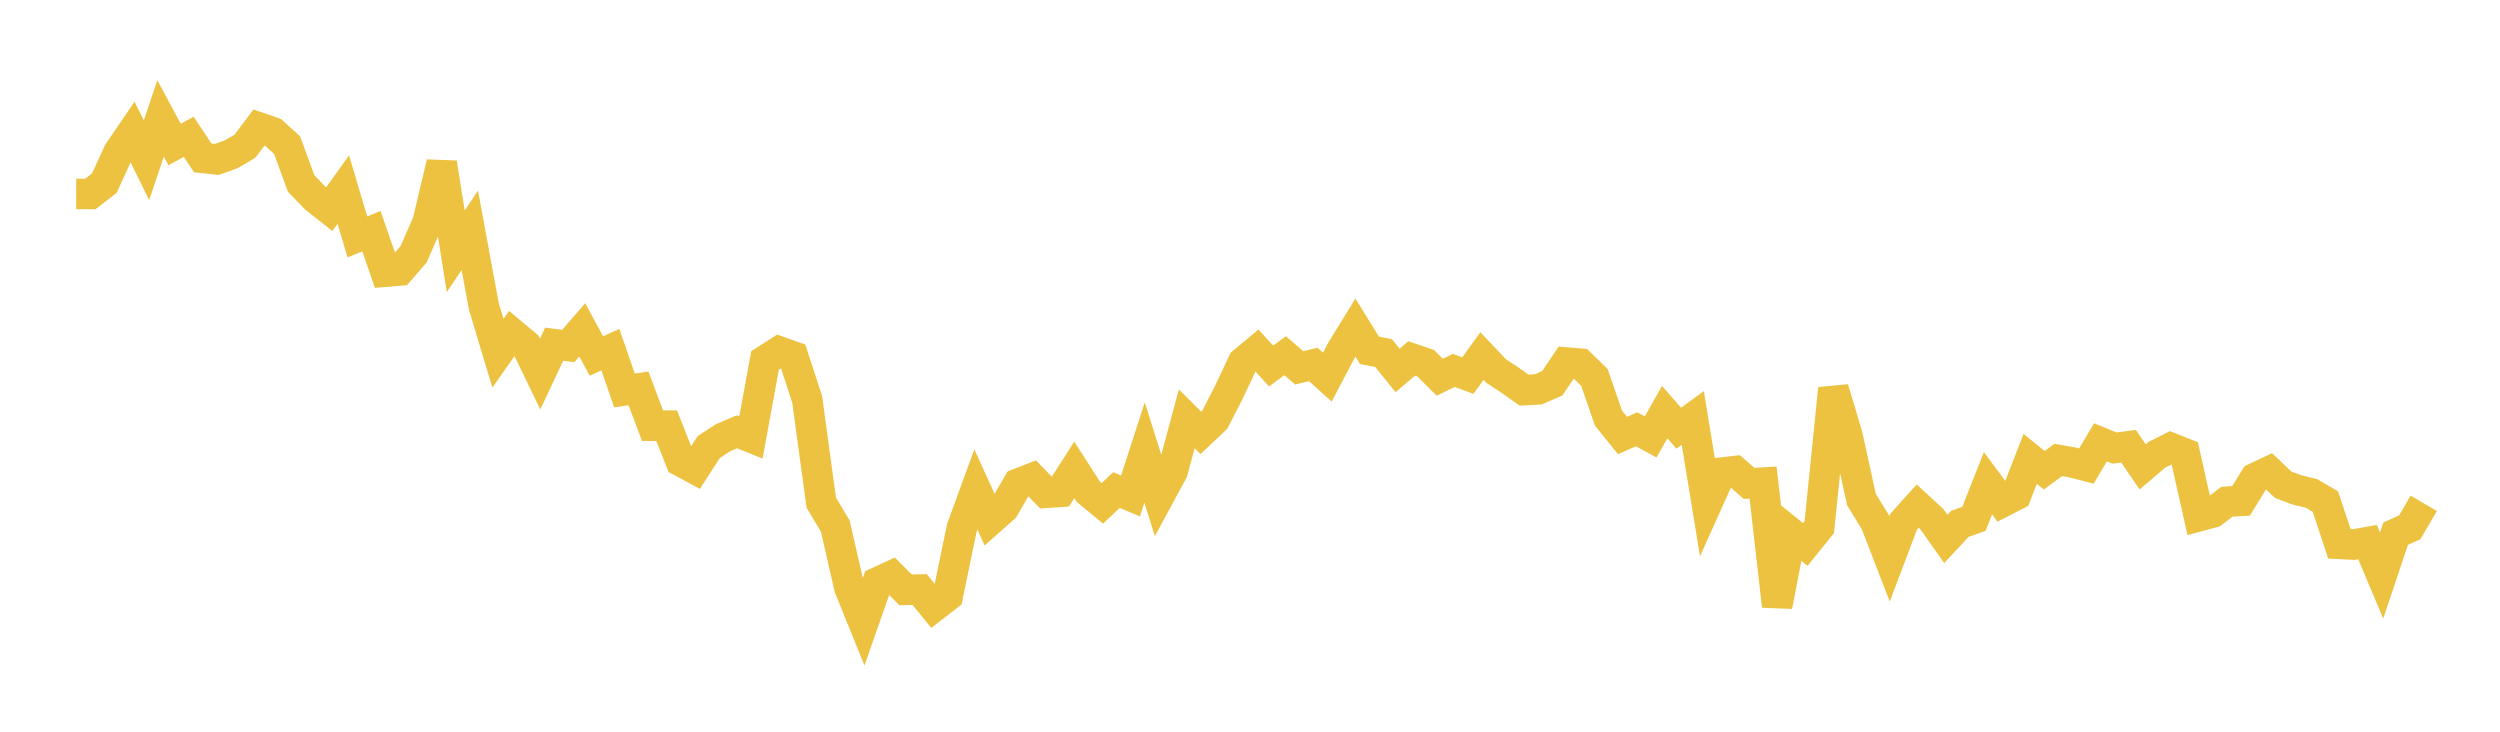 <svg width="164" height="48" xmlns="http://www.w3.org/2000/svg" xmlns:xlink="http://www.w3.org/1999/xlink"><path fill="none" stroke="rgb(237,194,64)" stroke-width="2" d="M5,12.725L5.922,12.726L6.844,12.016L7.766,9.998L8.689,8.646L9.611,10.512L10.533,7.766L11.455,9.481L12.377,8.973L13.299,10.357L14.222,10.459L15.144,10.131L16.066,9.593L16.988,8.364L17.91,8.68L18.832,9.516L19.754,12.034L20.677,12.991L21.599,13.72L22.521,12.433L23.443,15.544L24.365,15.165L25.287,17.823L26.21,17.747L27.132,16.679L28.054,14.574L28.976,10.684L29.898,16.488L30.82,15.108L31.743,20.111L32.665,23.171L33.587,21.862L34.509,22.63L35.431,24.536L36.353,22.578L37.275,22.701L38.198,21.638L39.12,23.352L40.042,22.938L40.964,25.613L41.886,25.479L42.808,27.929L43.731,27.924L44.653,30.256L45.575,30.753L46.497,29.324L47.419,28.723L48.341,28.327L49.263,28.697L50.186,23.646L51.108,23.055L52.03,23.381L52.952,26.203L53.874,32.969L54.796,34.517L55.719,38.552L56.641,40.826L57.563,38.198L58.485,37.773L59.407,38.696L60.329,38.674L61.251,39.804L62.174,39.09L63.096,34.635L64.018,32.111L64.94,34.138L65.862,33.324L66.784,31.733L67.707,31.373L68.629,32.327L69.551,32.267L70.473,30.822L71.395,32.256L72.317,33.017L73.24,32.148L74.162,32.533L75.084,29.684L76.006,32.616L76.928,30.915L77.85,27.473L78.772,28.394L79.695,27.522L80.617,25.726L81.539,23.765L82.461,22.997L83.383,24.011L84.305,23.333L85.228,24.132L86.15,23.906L87.072,24.74L87.994,22.989L88.916,21.489L89.838,22.981L90.76,23.159L91.683,24.302L92.605,23.514L93.527,23.827L94.449,24.749L95.371,24.3L96.293,24.637L97.216,23.358L98.138,24.332L99.06,24.939L99.982,25.594L100.904,25.544L101.826,25.145L102.749,23.779L103.671,23.858L104.593,24.76L105.515,27.427L106.437,28.571L107.359,28.159L108.281,28.663L109.204,27.035L110.126,28.089L111.048,27.42L111.97,33.056L112.892,31.009L113.814,30.903L114.737,31.709L115.659,31.657L116.581,39.756L117.503,34.972L118.425,35.715L119.347,34.57L120.269,25.489L121.192,28.579L122.114,32.777L123.036,34.275L123.958,36.663L124.88,34.225L125.802,33.2L126.725,34.049L127.647,35.354L128.569,34.363L129.491,34.035L130.413,31.699L131.335,32.945L132.257,32.471L133.18,30.103L134.102,30.85L135.024,30.171L135.946,30.336L136.868,30.572L137.79,29.018L138.713,29.394L139.635,29.274L140.557,30.626L141.479,29.839L142.401,29.377L143.323,29.745L144.246,33.866L145.168,33.619L146.09,32.91L147.012,32.859L147.934,31.36L148.856,30.924L149.778,31.8L150.701,32.144L151.623,32.365L152.545,32.902L153.467,35.679L154.389,35.726L155.311,35.56L156.234,37.752L157.156,35.008L158.078,34.592L159,33.018"></path></svg>